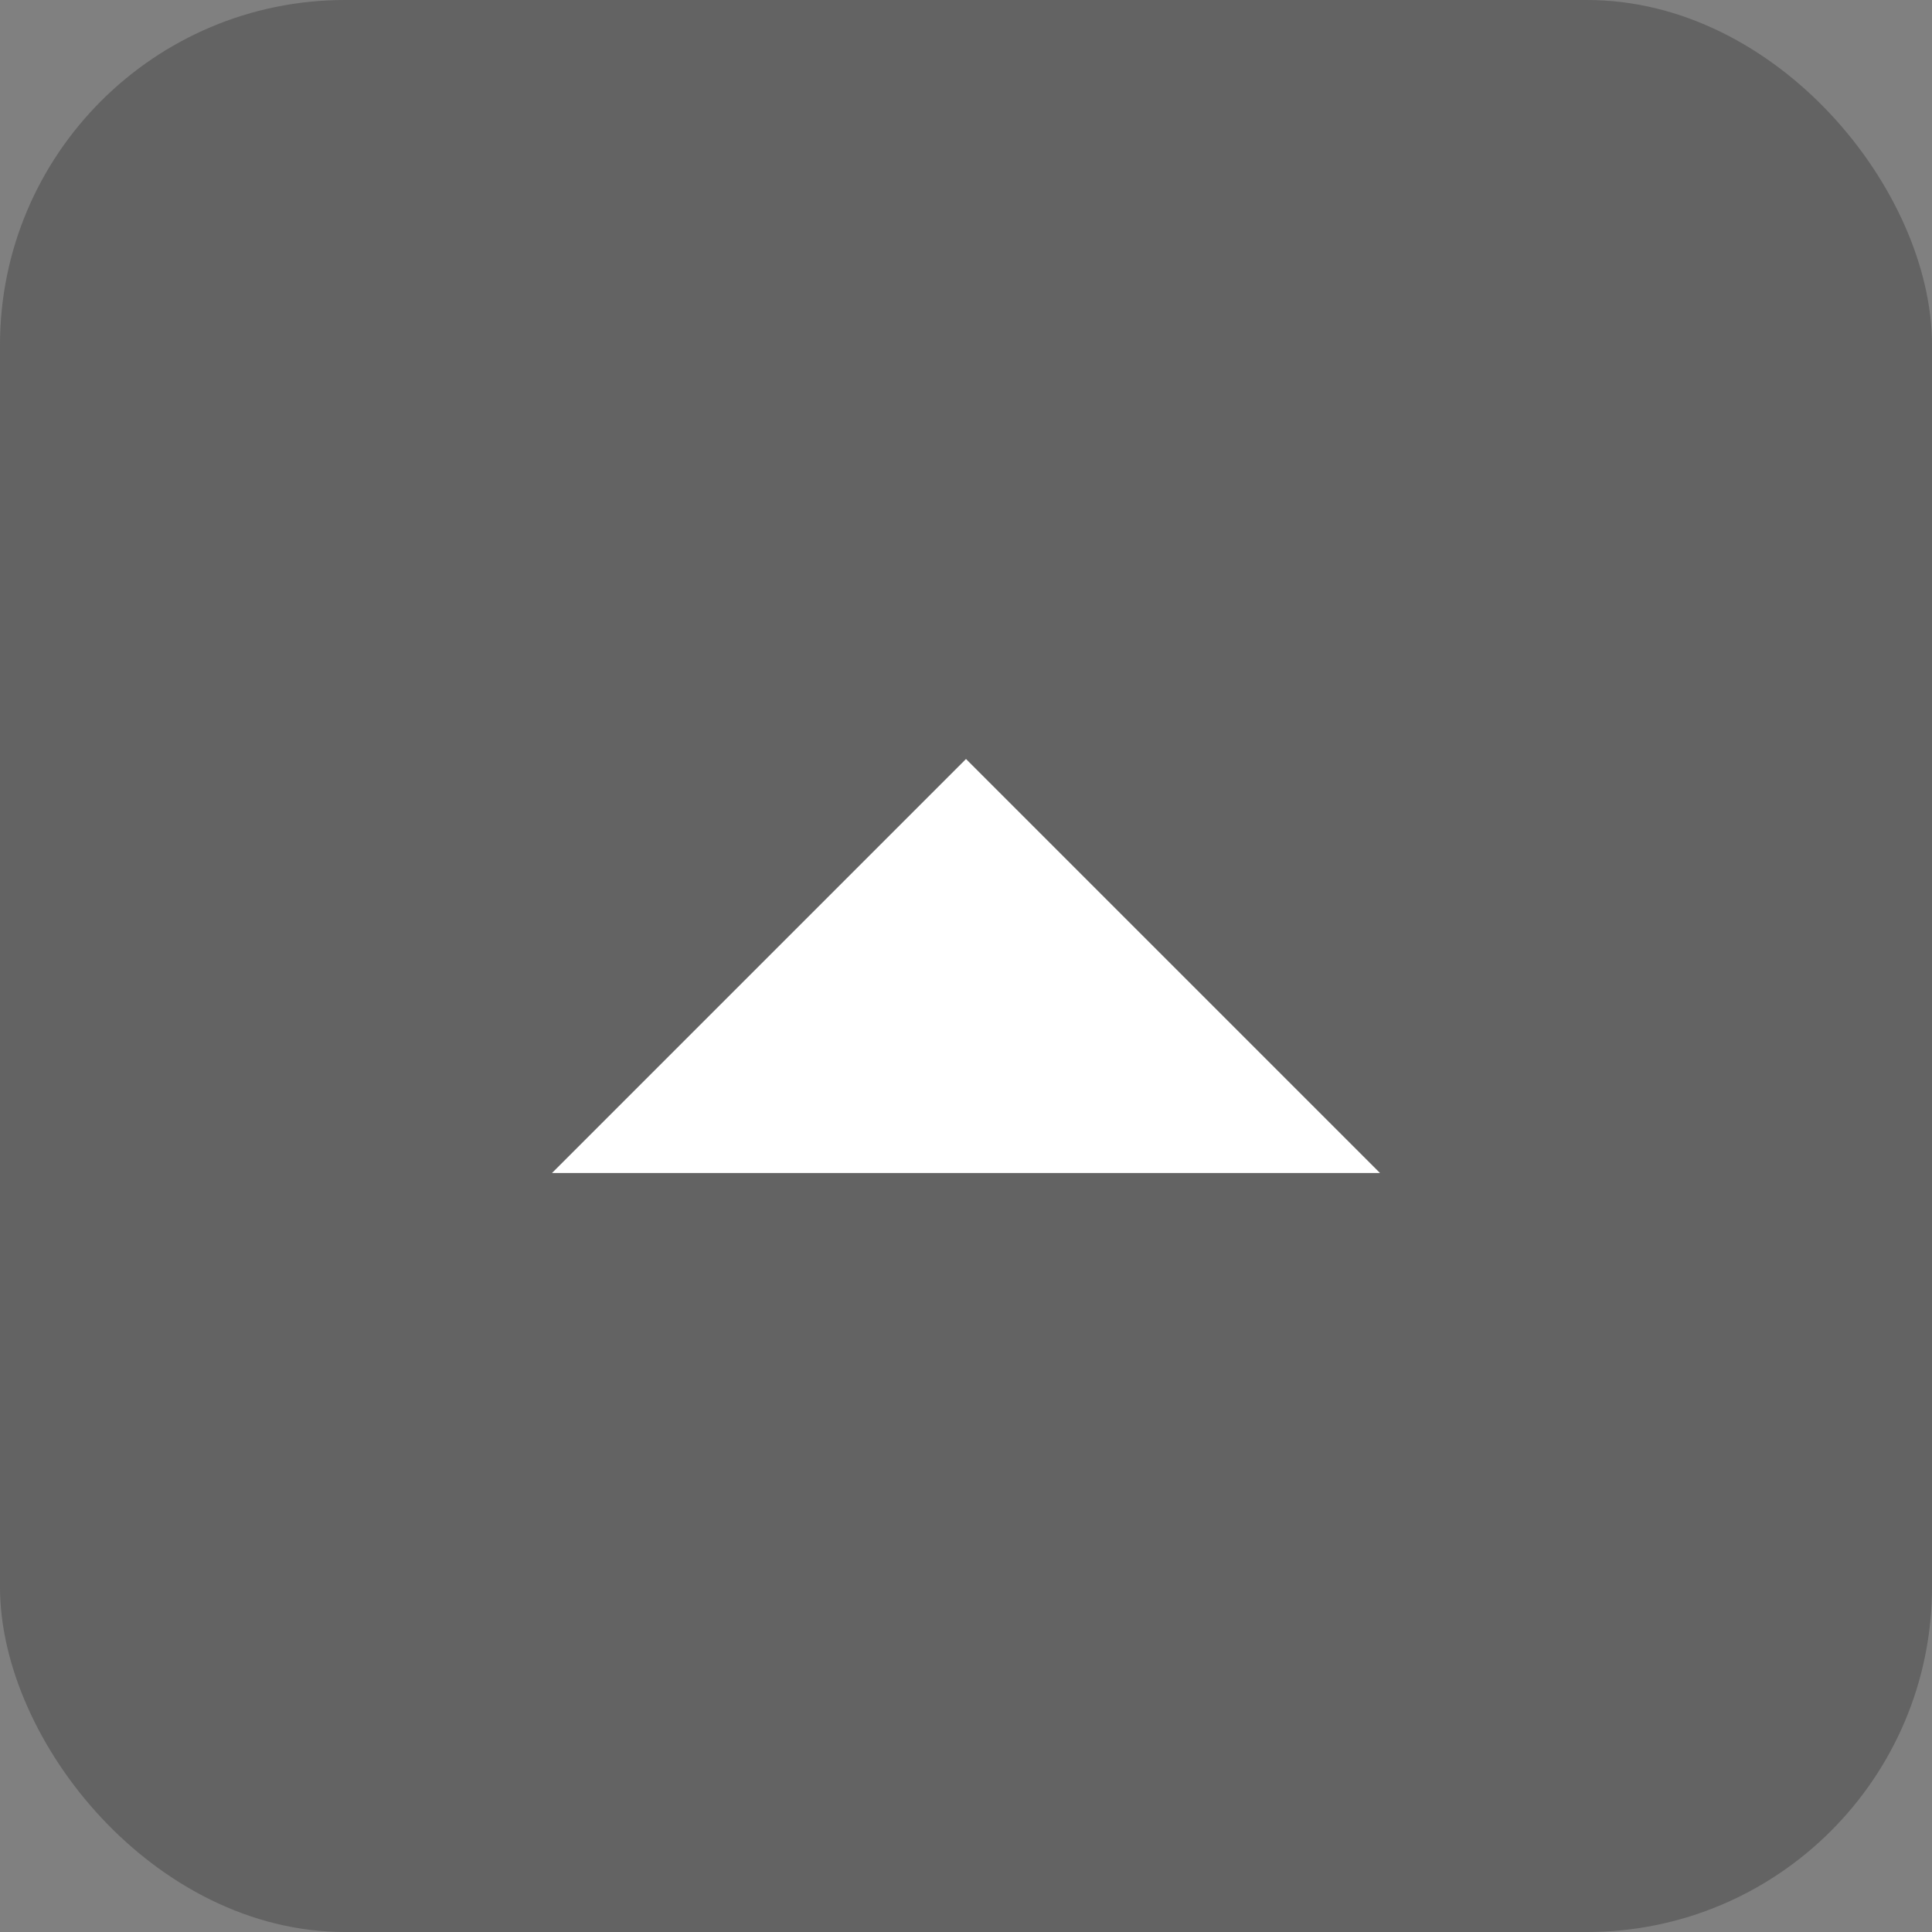 <svg width="28" height="28" viewBox="0 0 28 28" fill="none" xmlns="http://www.w3.org/2000/svg">
<rect x="0" y="0" width="28" height="28" fill="#808080" stroke="none"/>
<rect opacity="0.4" width="28" height="28" rx="5" fill="#393939"/>
<path d="M20 17L14 11L8 17L20 17Z" fill="white"/>
</svg>
